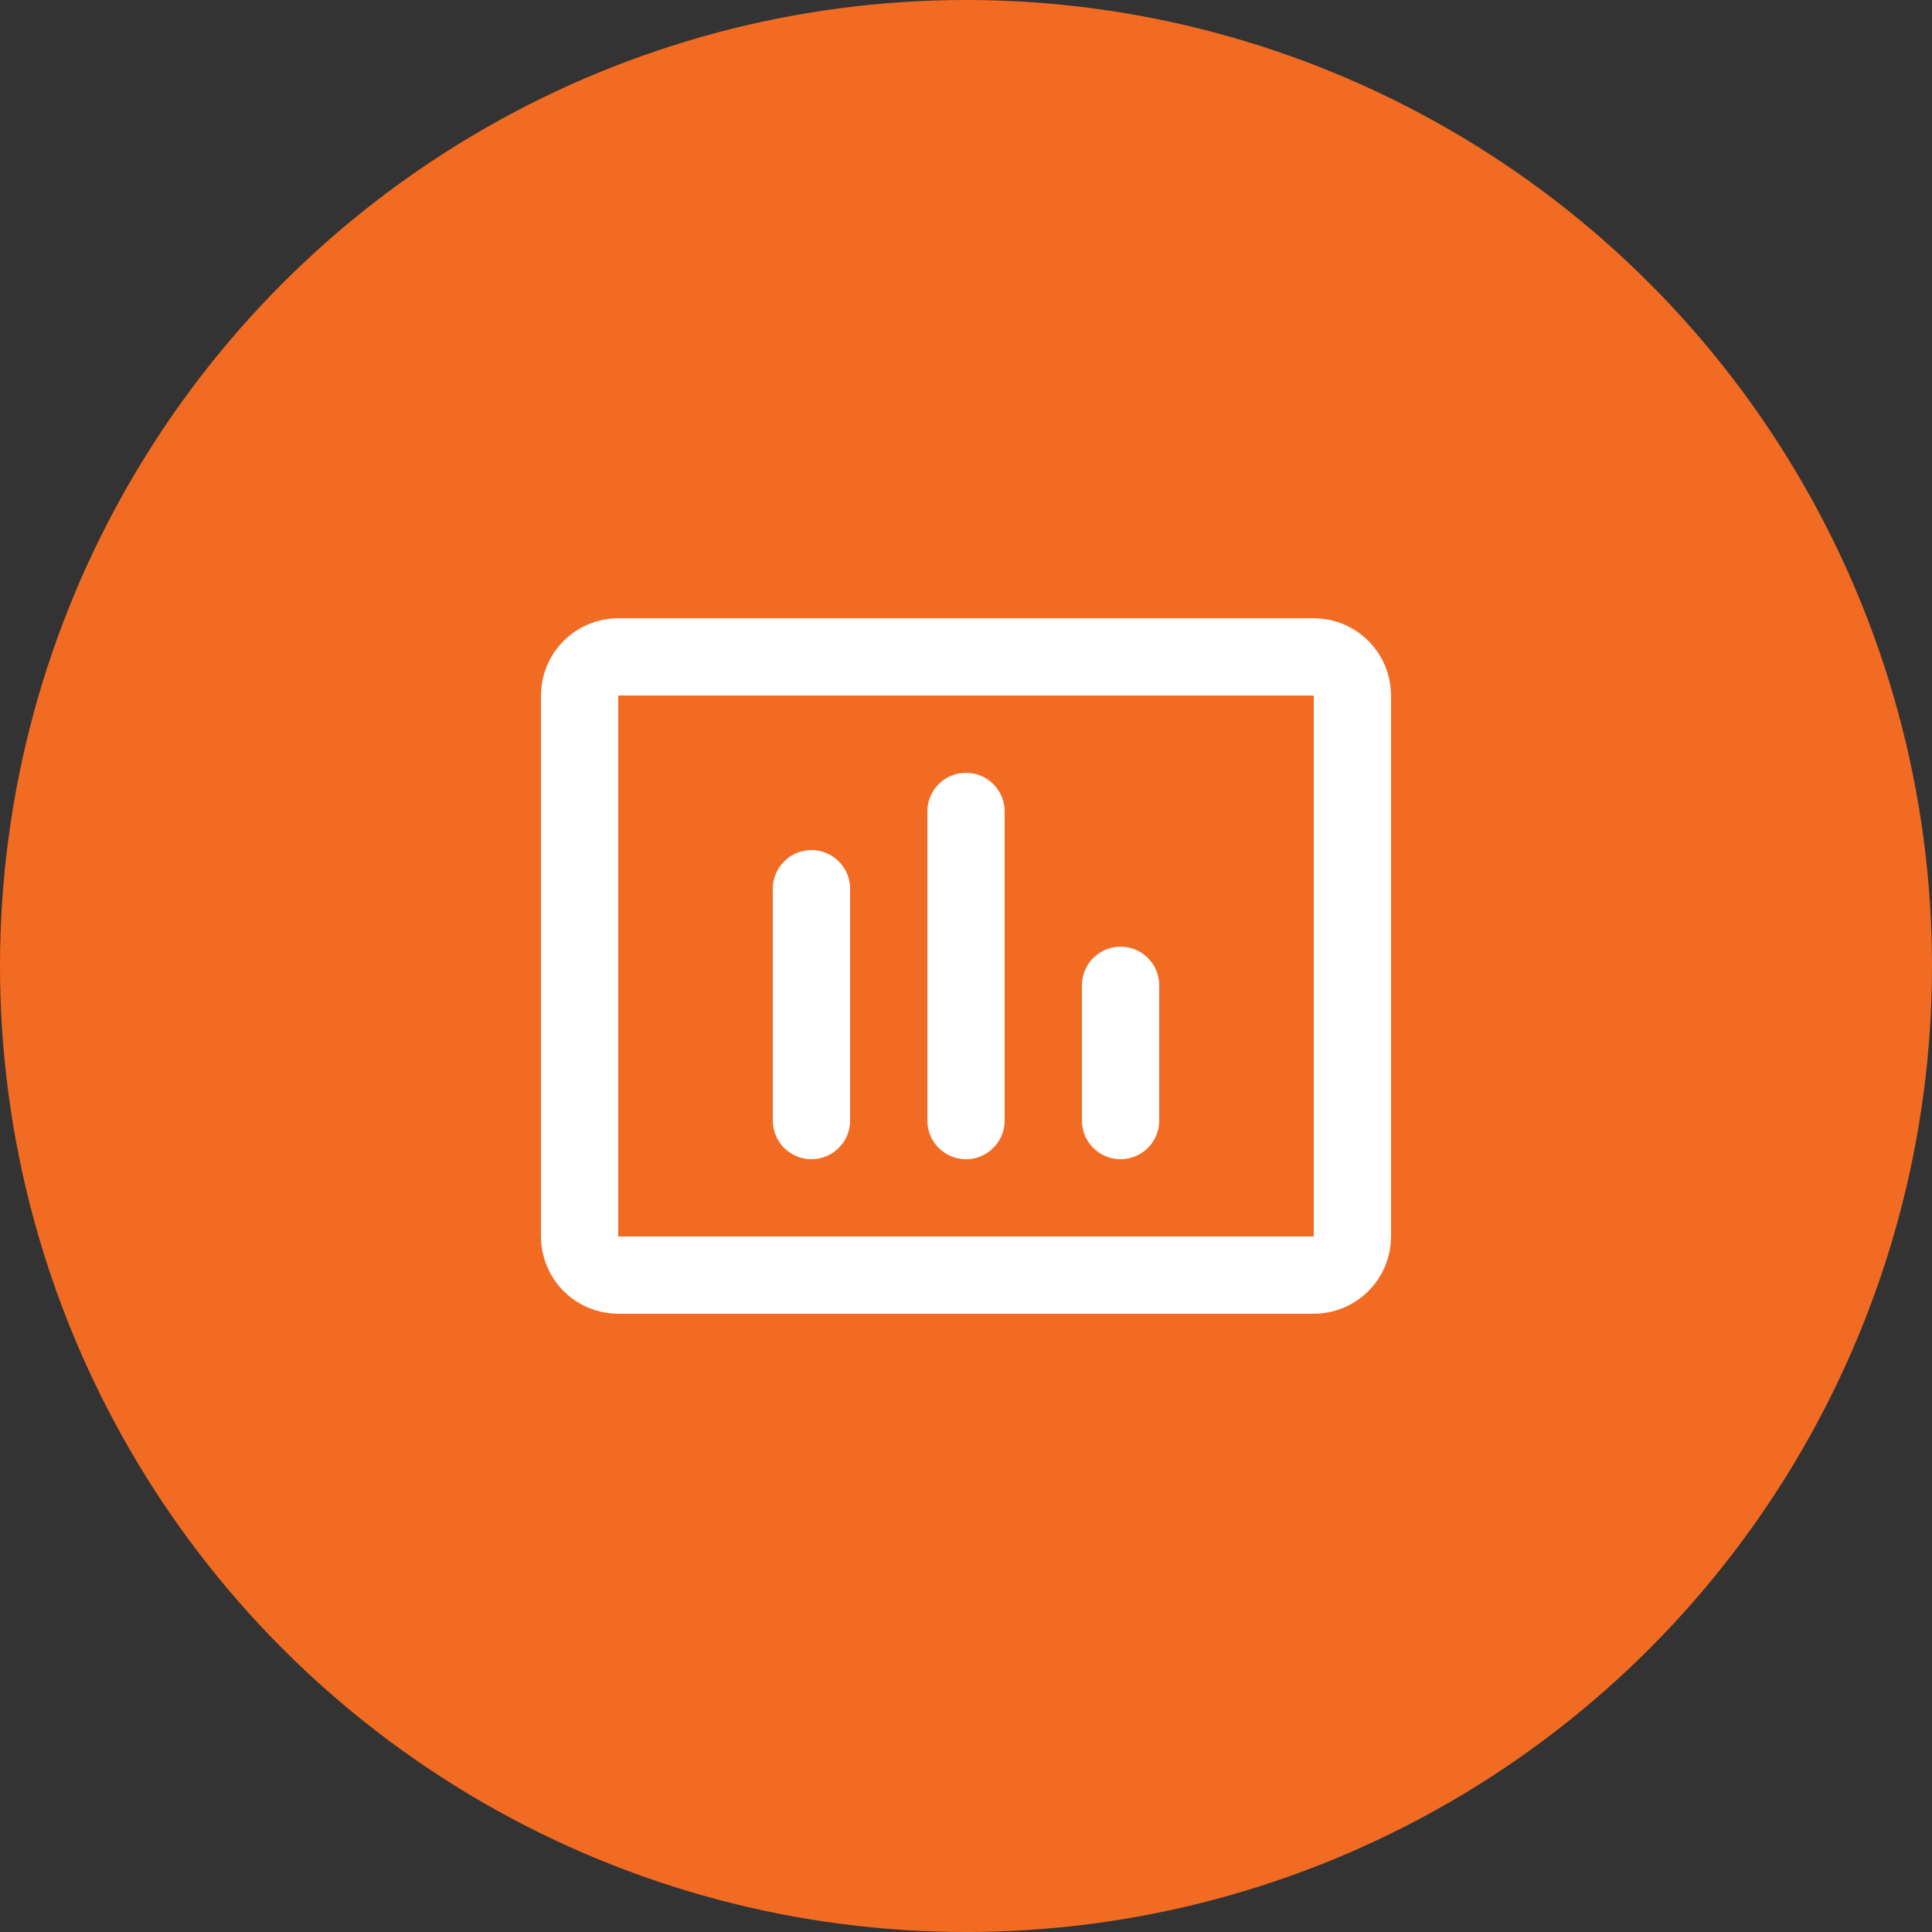 <svg width="50" height="50" viewBox="0 0 50 50" fill="none" xmlns="http://www.w3.org/2000/svg">
<rect x="0" y="0" width="50" height="50" fill="#333333" stroke="none"/>
<circle cx="25" cy="25" r="25" fill="#F16B23"/>
<path d="M34 17H16C15.448 17 15 17.448 15 18V32C15 32.552 15.448 33 16 33H34C34.552 33 35 32.552 35 32V18C35 17.448 34.552 17 34 17Z" stroke="white" stroke-width="2" stroke-linecap="round" stroke-linejoin="round"/>
<path d="M29 25.5V29M25 21V29M21 23V29" stroke="white" stroke-width="2" stroke-linecap="round" stroke-linejoin="round"/>
</svg>

